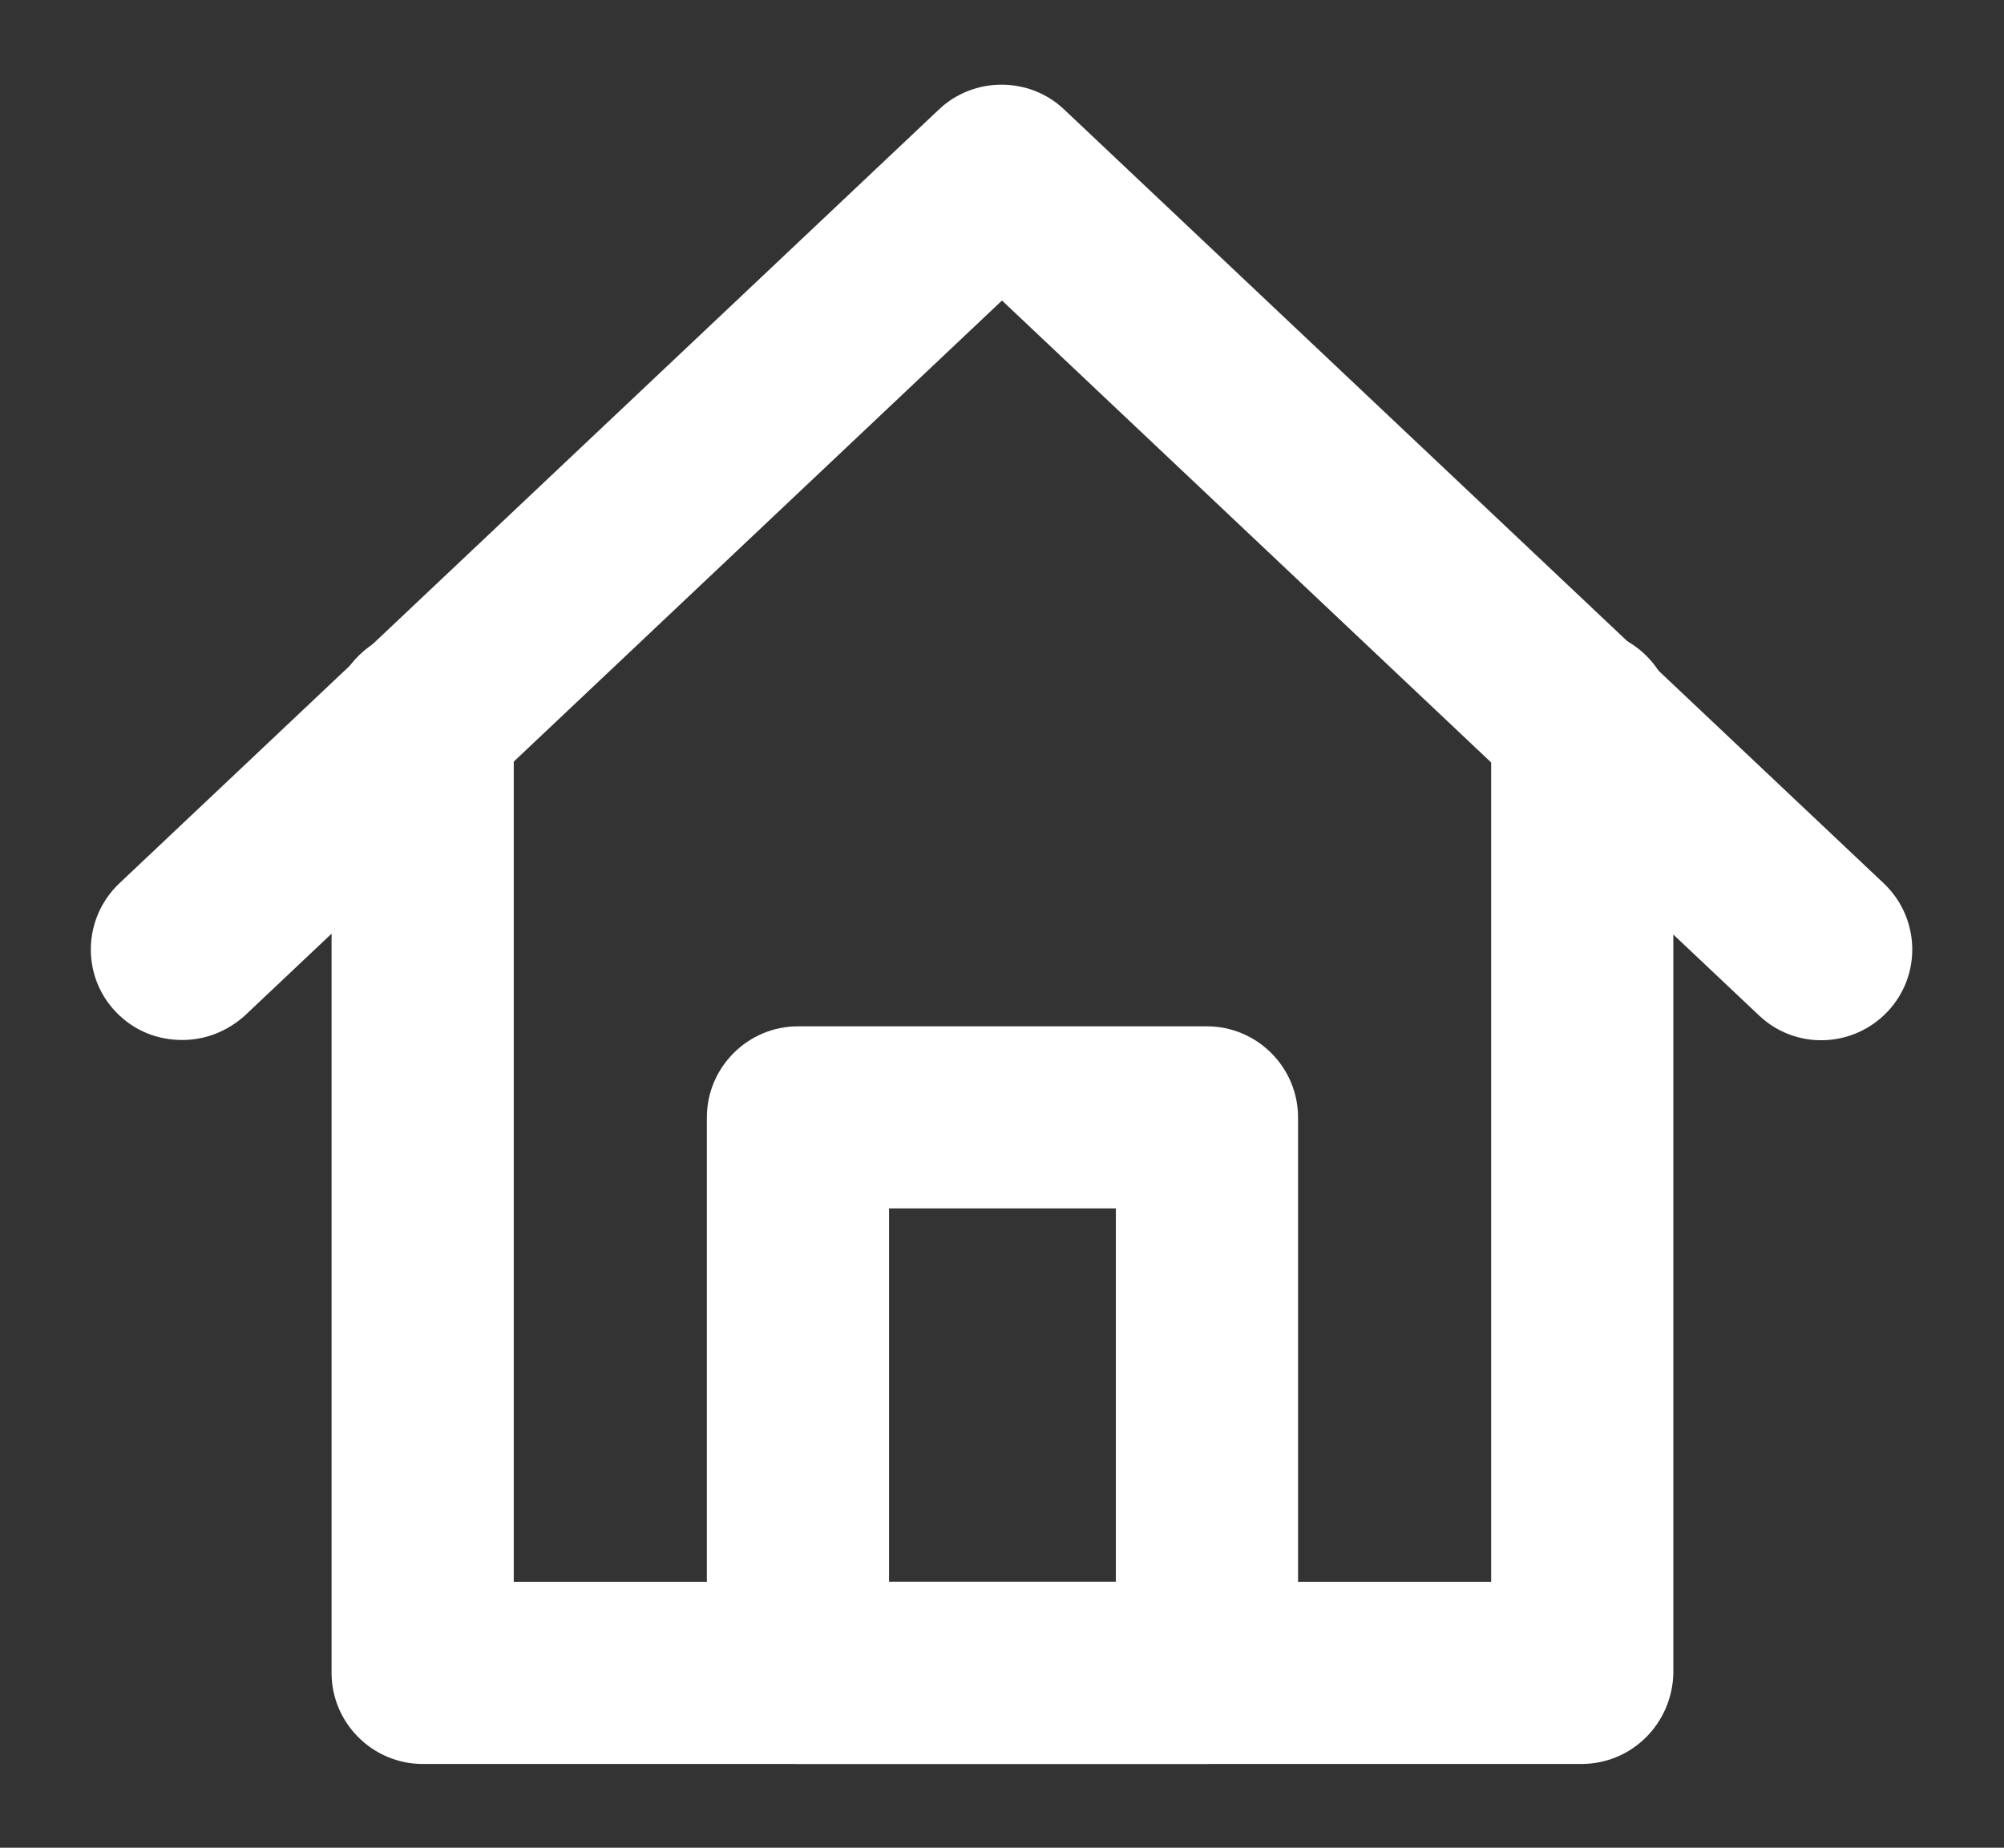 <?xml version="1.0" encoding="utf-8"?>
<!-- Generator: Adobe Illustrator 24.0.3, SVG Export Plug-In . SVG Version: 6.00 Build 0)  -->
<svg version="1.1" xmlns="http://www.w3.org/2000/svg" xmlns:xlink="http://www.w3.org/1999/xlink" x="0px" y="0px"
	 viewBox="0 0 22 20.29" style="enable-background:new 0 0 22 20.29;" xml:space="preserve">
<rect x="0" y="0" width="22" height="20.29" fill="#333333" stroke="none"/>
<style type="text/css">
	.st0{fill:#FFFFFF;}
</style>
<g id="Layer_1">
</g>
<g id="Header_Nav">
</g>
<g id="Links">
	<g>
		<path class="st0" d="M17.36,19.37H4.64c-0.55,0-1-0.45-1-1V7.91c0-0.55,0.45-1,1-1s1,0.45,1,1v9.46h10.73V7.91c0-0.55,0.45-1,1-1
			s1,0.45,1,1v10.46C18.36,18.92,17.92,19.37,17.36,19.37z"/>
		<path class="st0" d="M2,11.42c-0.27,0-0.53-0.1-0.73-0.31c-0.38-0.4-0.36-1.03,0.04-1.41l9-8.5c0.38-0.36,0.99-0.36,1.37,0l9,8.5
			c0.4,0.38,0.42,1.01,0.04,1.41c-0.38,0.4-1.01,0.42-1.41,0.04L11,3.3l-8.31,7.85C2.49,11.33,2.25,11.42,2,11.42z"/>
		<path class="st0" d="M13.24,19.37H8.76c-0.55,0-1-0.45-1-1v-6.1c0-0.55,0.45-1,1-1h4.49c0.55,0,1,0.45,1,1v6.1
			C14.24,18.92,13.8,19.37,13.24,19.37z M9.76,17.37h2.49v-4.1H9.76V17.37z"/>
	</g>
</g>
</svg>
